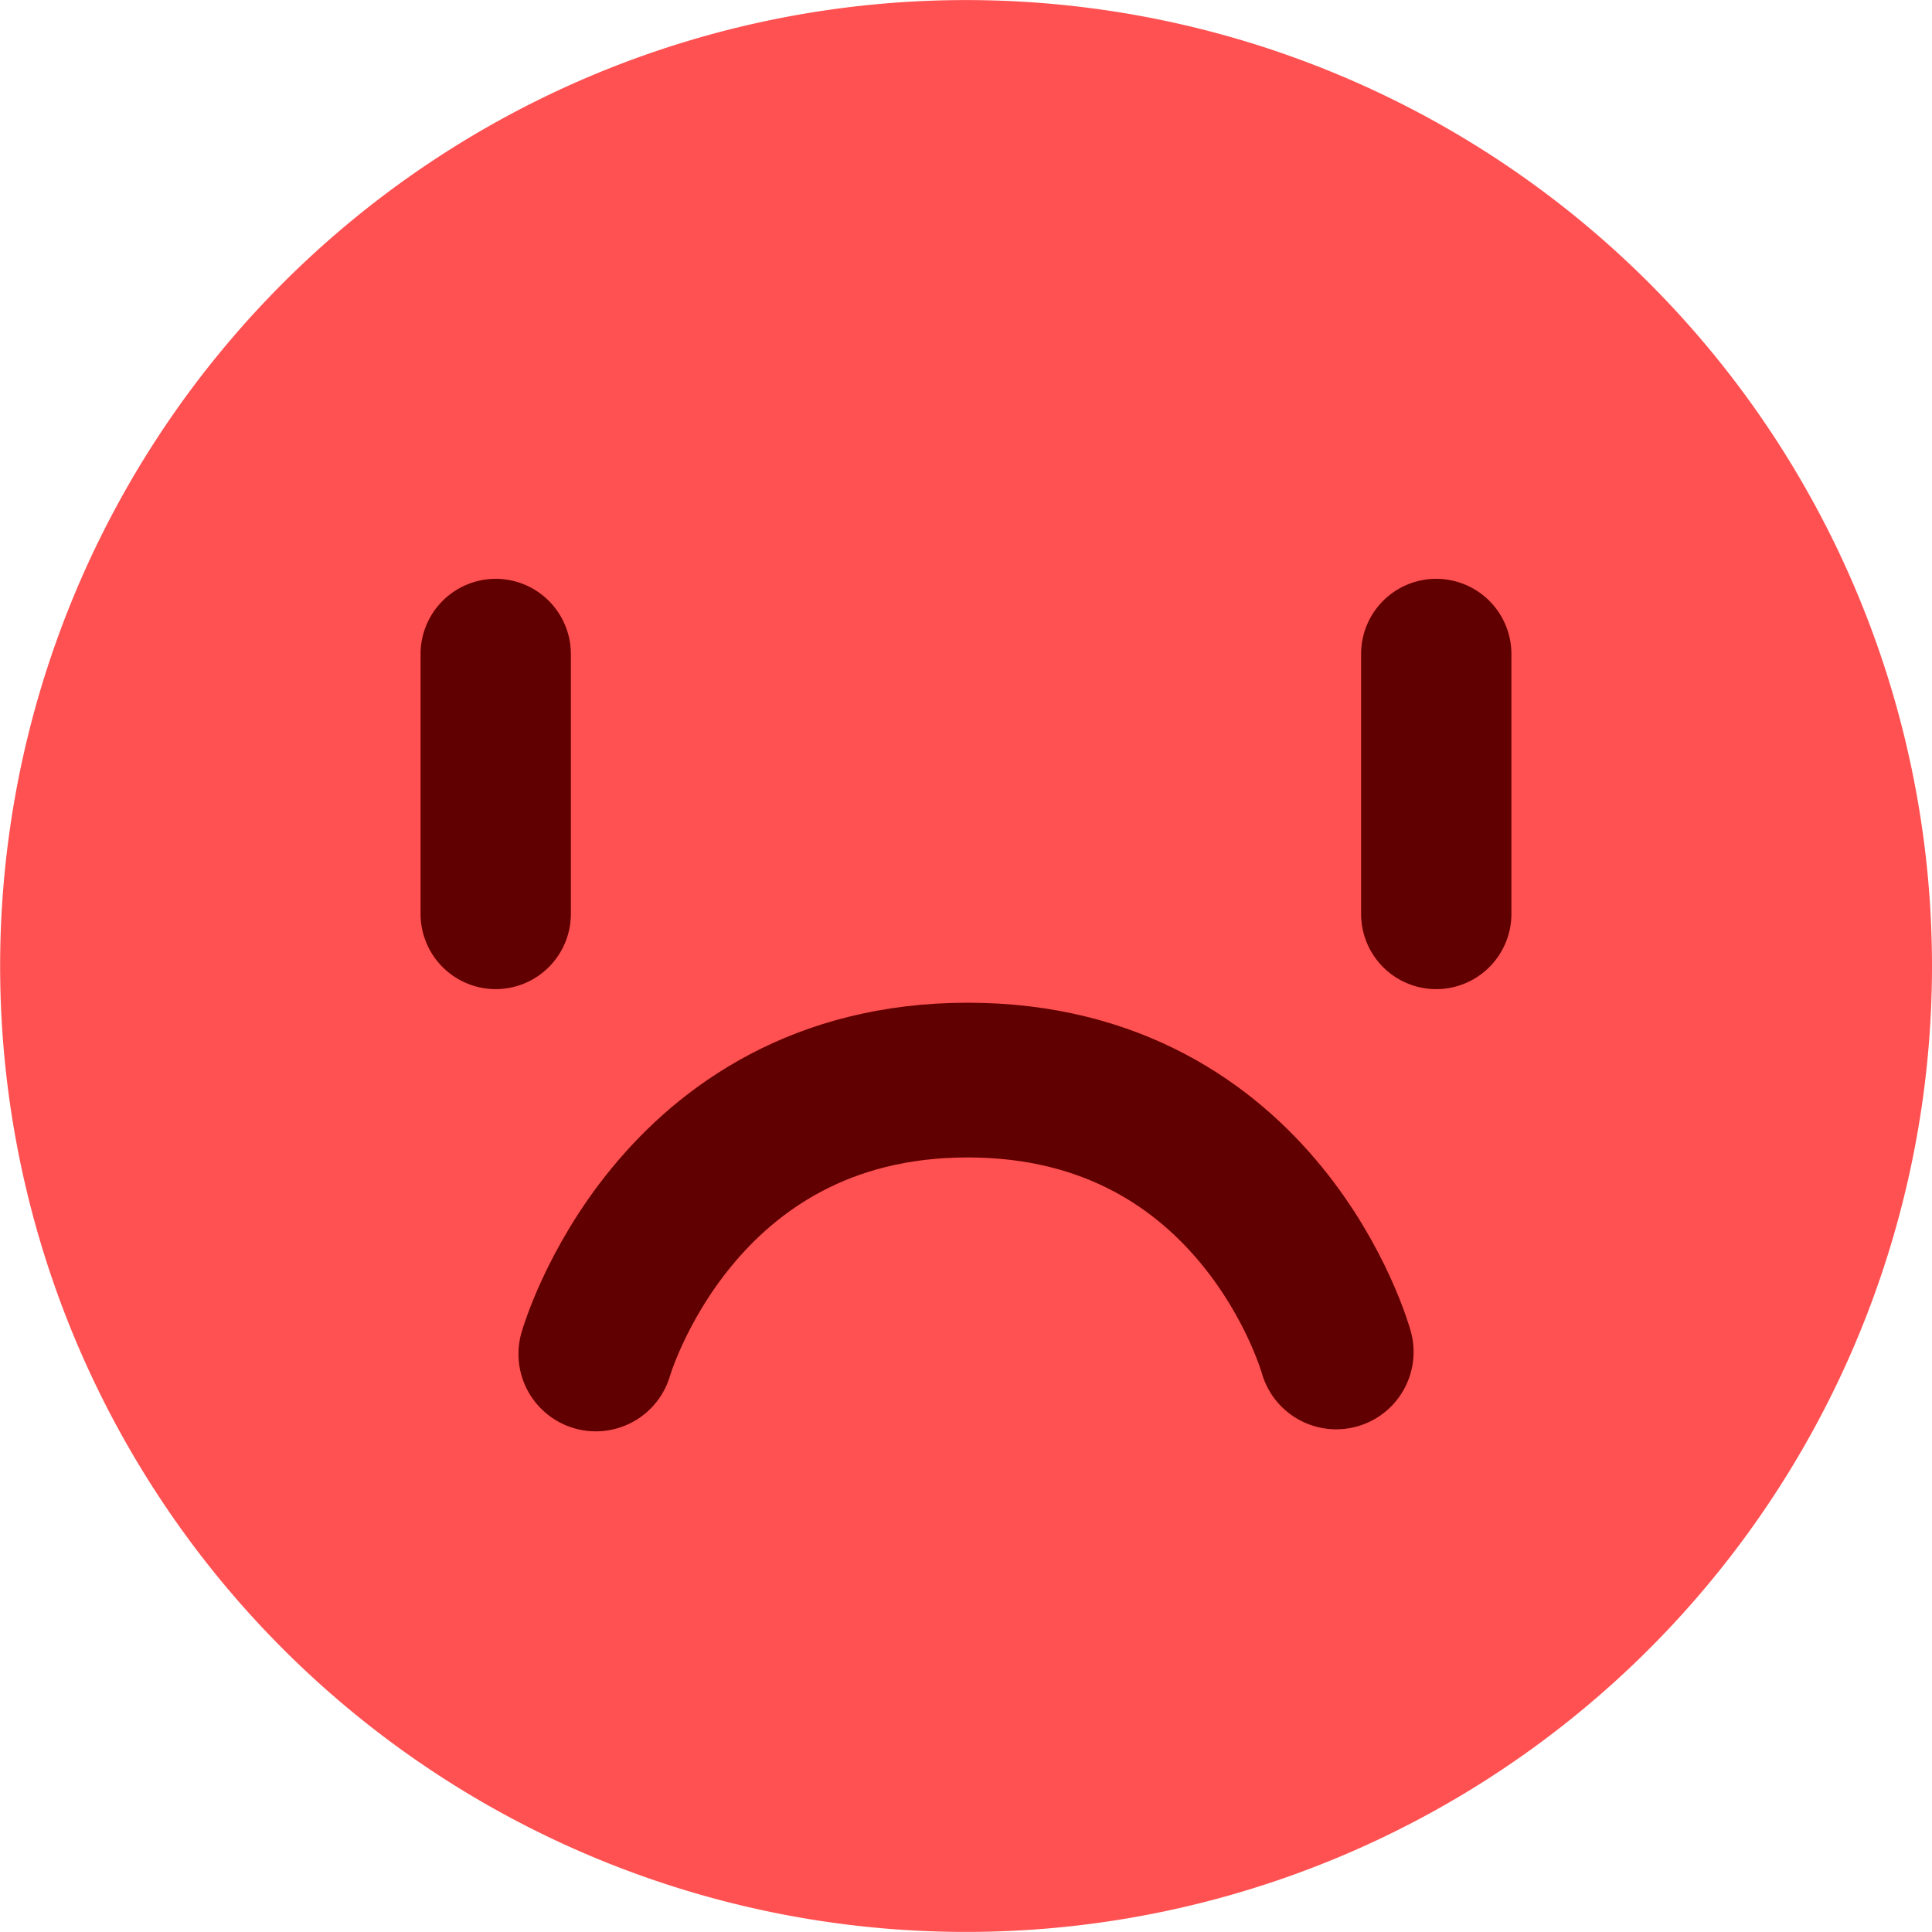 <svg xmlns="http://www.w3.org/2000/svg" width="87.406" height="87.406" viewBox="0 0 87.406 87.406"><defs><style>.a{fill:#ff5151;}.b{fill:#610000;}.c{fill:none;stroke:#610000;stroke-linecap:round;stroke-miterlimit:10;stroke-width:7px;}</style></defs><g transform="translate(0)"><path class="a" d="M1048.854,374.872a43.7,43.7,0,1,1-43.7-43.7A43.7,43.7,0,0,1,1048.854,374.872Z" transform="translate(-961.448 -331.169)"/><g transform="translate(19.032 26.191)"><path class="b" d="M997.341,391.7h0a3.405,3.405,0,0,1-3.4-3.4V376.536a3.405,3.405,0,0,1,3.4-3.4h0a3.405,3.405,0,0,1,3.4,3.4v11.769A3.405,3.405,0,0,1,997.341,391.7Z" transform="translate(-993.946 -373.141)"/><path class="b" d="M1060.007,391.7h0a3.4,3.4,0,0,1-3.4-3.4V376.536a3.4,3.4,0,0,1,3.4-3.4h0a3.405,3.405,0,0,1,3.4,3.4v11.769A3.405,3.405,0,0,1,1060.007,391.7Z" transform="translate(-1014.061 -373.141)"/></g><path class="c" d="M1005.613,421.345s3.54-12.392,16.823-12.392,16.674,12.3,16.674,12.3" transform="translate(-978.658 -360.089)"/></g></svg>